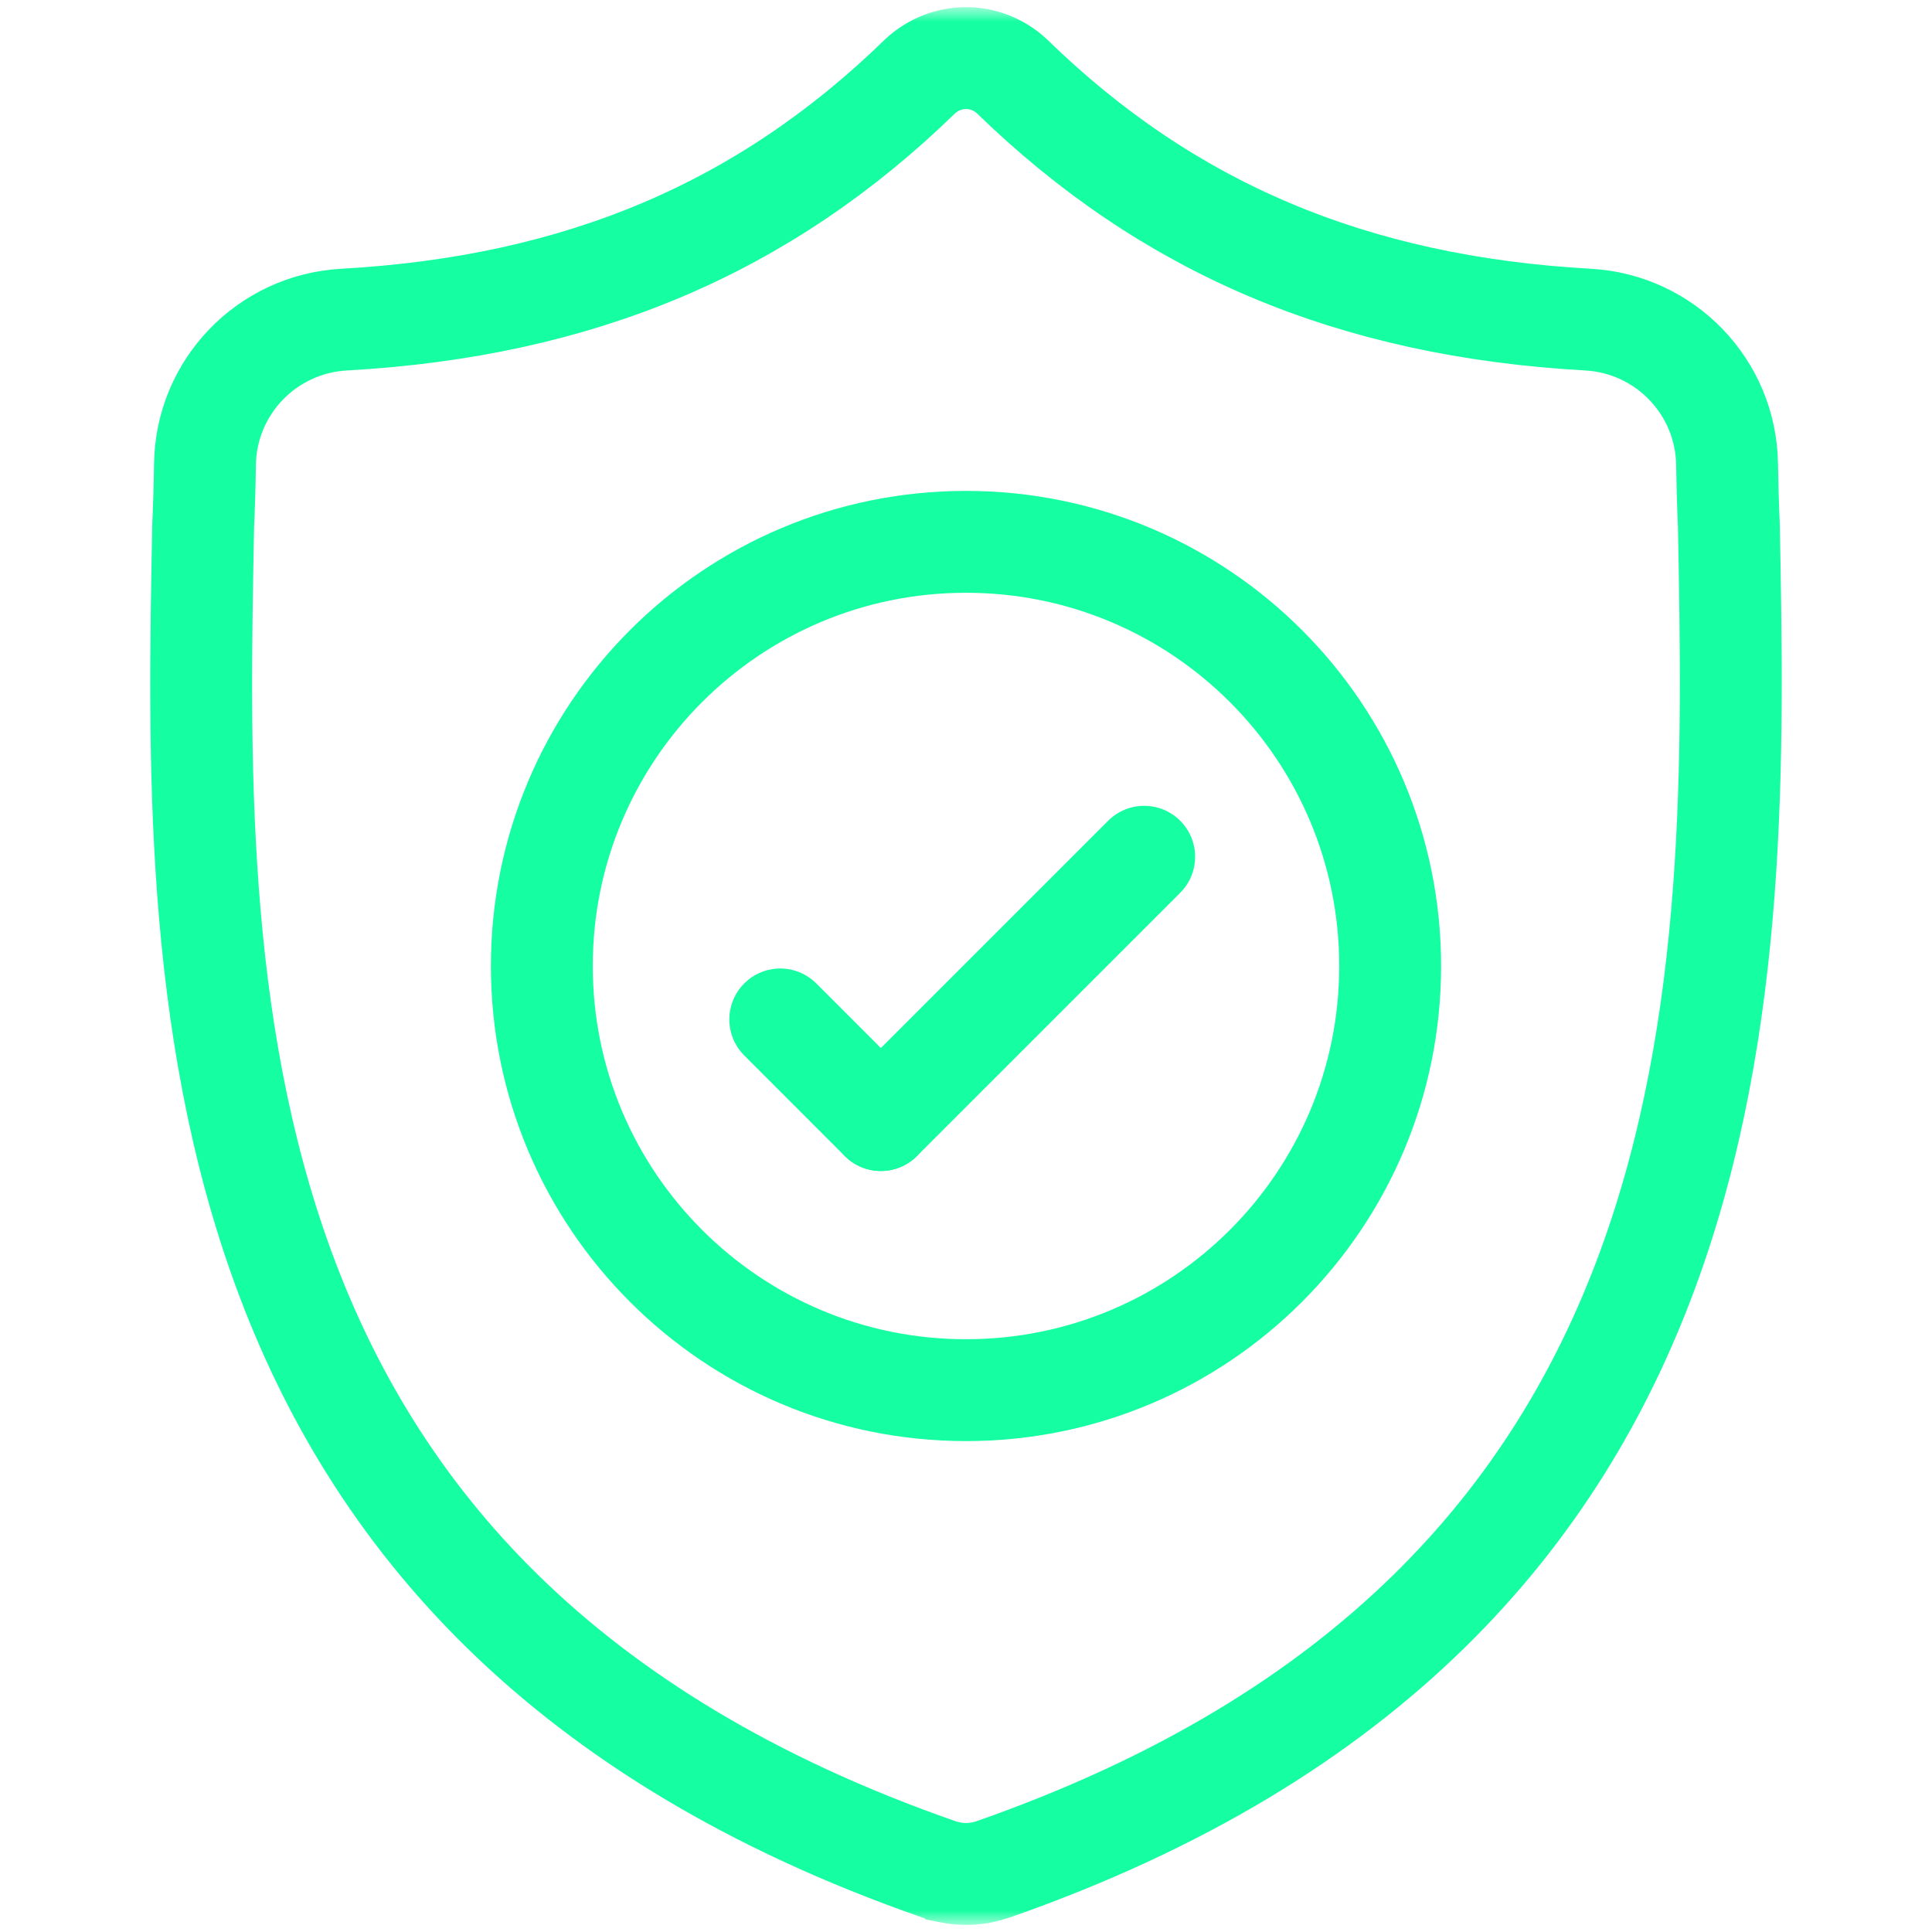 <?xml version="1.0" encoding="UTF-8"?> <svg xmlns="http://www.w3.org/2000/svg" width="44" height="44" viewBox="0 0 44 44" fill="none"><g clip-path="url(#clip0_158_1895)"><mask id="mask0_158_1895" style="mask-type:luminance" maskUnits="userSpaceOnUse" x="0" y="0" width="44" height="44"><path d="M44 0H0V44H44V0Z" fill="white"></path></mask><g mask="url(#mask0_158_1895)"><mask id="mask1_158_1895" style="mask-type:luminance" maskUnits="userSpaceOnUse" x="0" y="0" width="44" height="44"><path d="M0 0H44V44H0V0Z" fill="white"></path></mask><g mask="url(#mask1_158_1895)"><path d="M39.374 11.977C39.353 11.509 39.34 11.041 39.333 10.573C39.307 8.813 37.923 7.377 36.166 7.279C30.792 6.979 26.59 5.191 23.04 1.732C22.446 1.187 21.555 1.187 20.961 1.732C17.411 5.191 13.209 6.979 7.835 7.279C6.078 7.377 4.694 8.813 4.668 10.573C4.662 11.041 4.648 11.509 4.627 11.977C4.43 22.347 4.134 36.558 21.381 42.573C21.464 42.601 21.548 42.624 21.634 42.641L21.635 42.642C21.876 42.69 22.125 42.69 22.366 42.642C22.452 42.624 22.538 42.601 22.621 42.572C39.818 36.558 39.571 22.396 39.374 11.977Z" stroke="#15FEA1" stroke-width="2.32" stroke-miterlimit="10"></path><path d="M31.66 22C31.66 27.335 27.335 31.66 22 31.66C16.665 31.66 12.34 27.335 12.34 22C12.34 16.665 16.665 12.34 22 12.34C27.335 12.34 31.66 16.665 31.66 22Z" stroke="#15FEA1" stroke-width="2.32" stroke-miterlimit="10"></path><path d="M26.058 19.512L20.061 25.509" stroke="#15FEA1" stroke-width="2.32" stroke-miterlimit="10" stroke-linecap="round"></path><path d="M17.77 23.217L20.061 25.509" stroke="#15FEA1" stroke-width="2.32" stroke-miterlimit="10" stroke-linecap="round"></path></g></g></g><defs><clipPath id="clip0_158_1895"><rect width="44" height="44" fill="white"></rect></clipPath></defs></svg> 